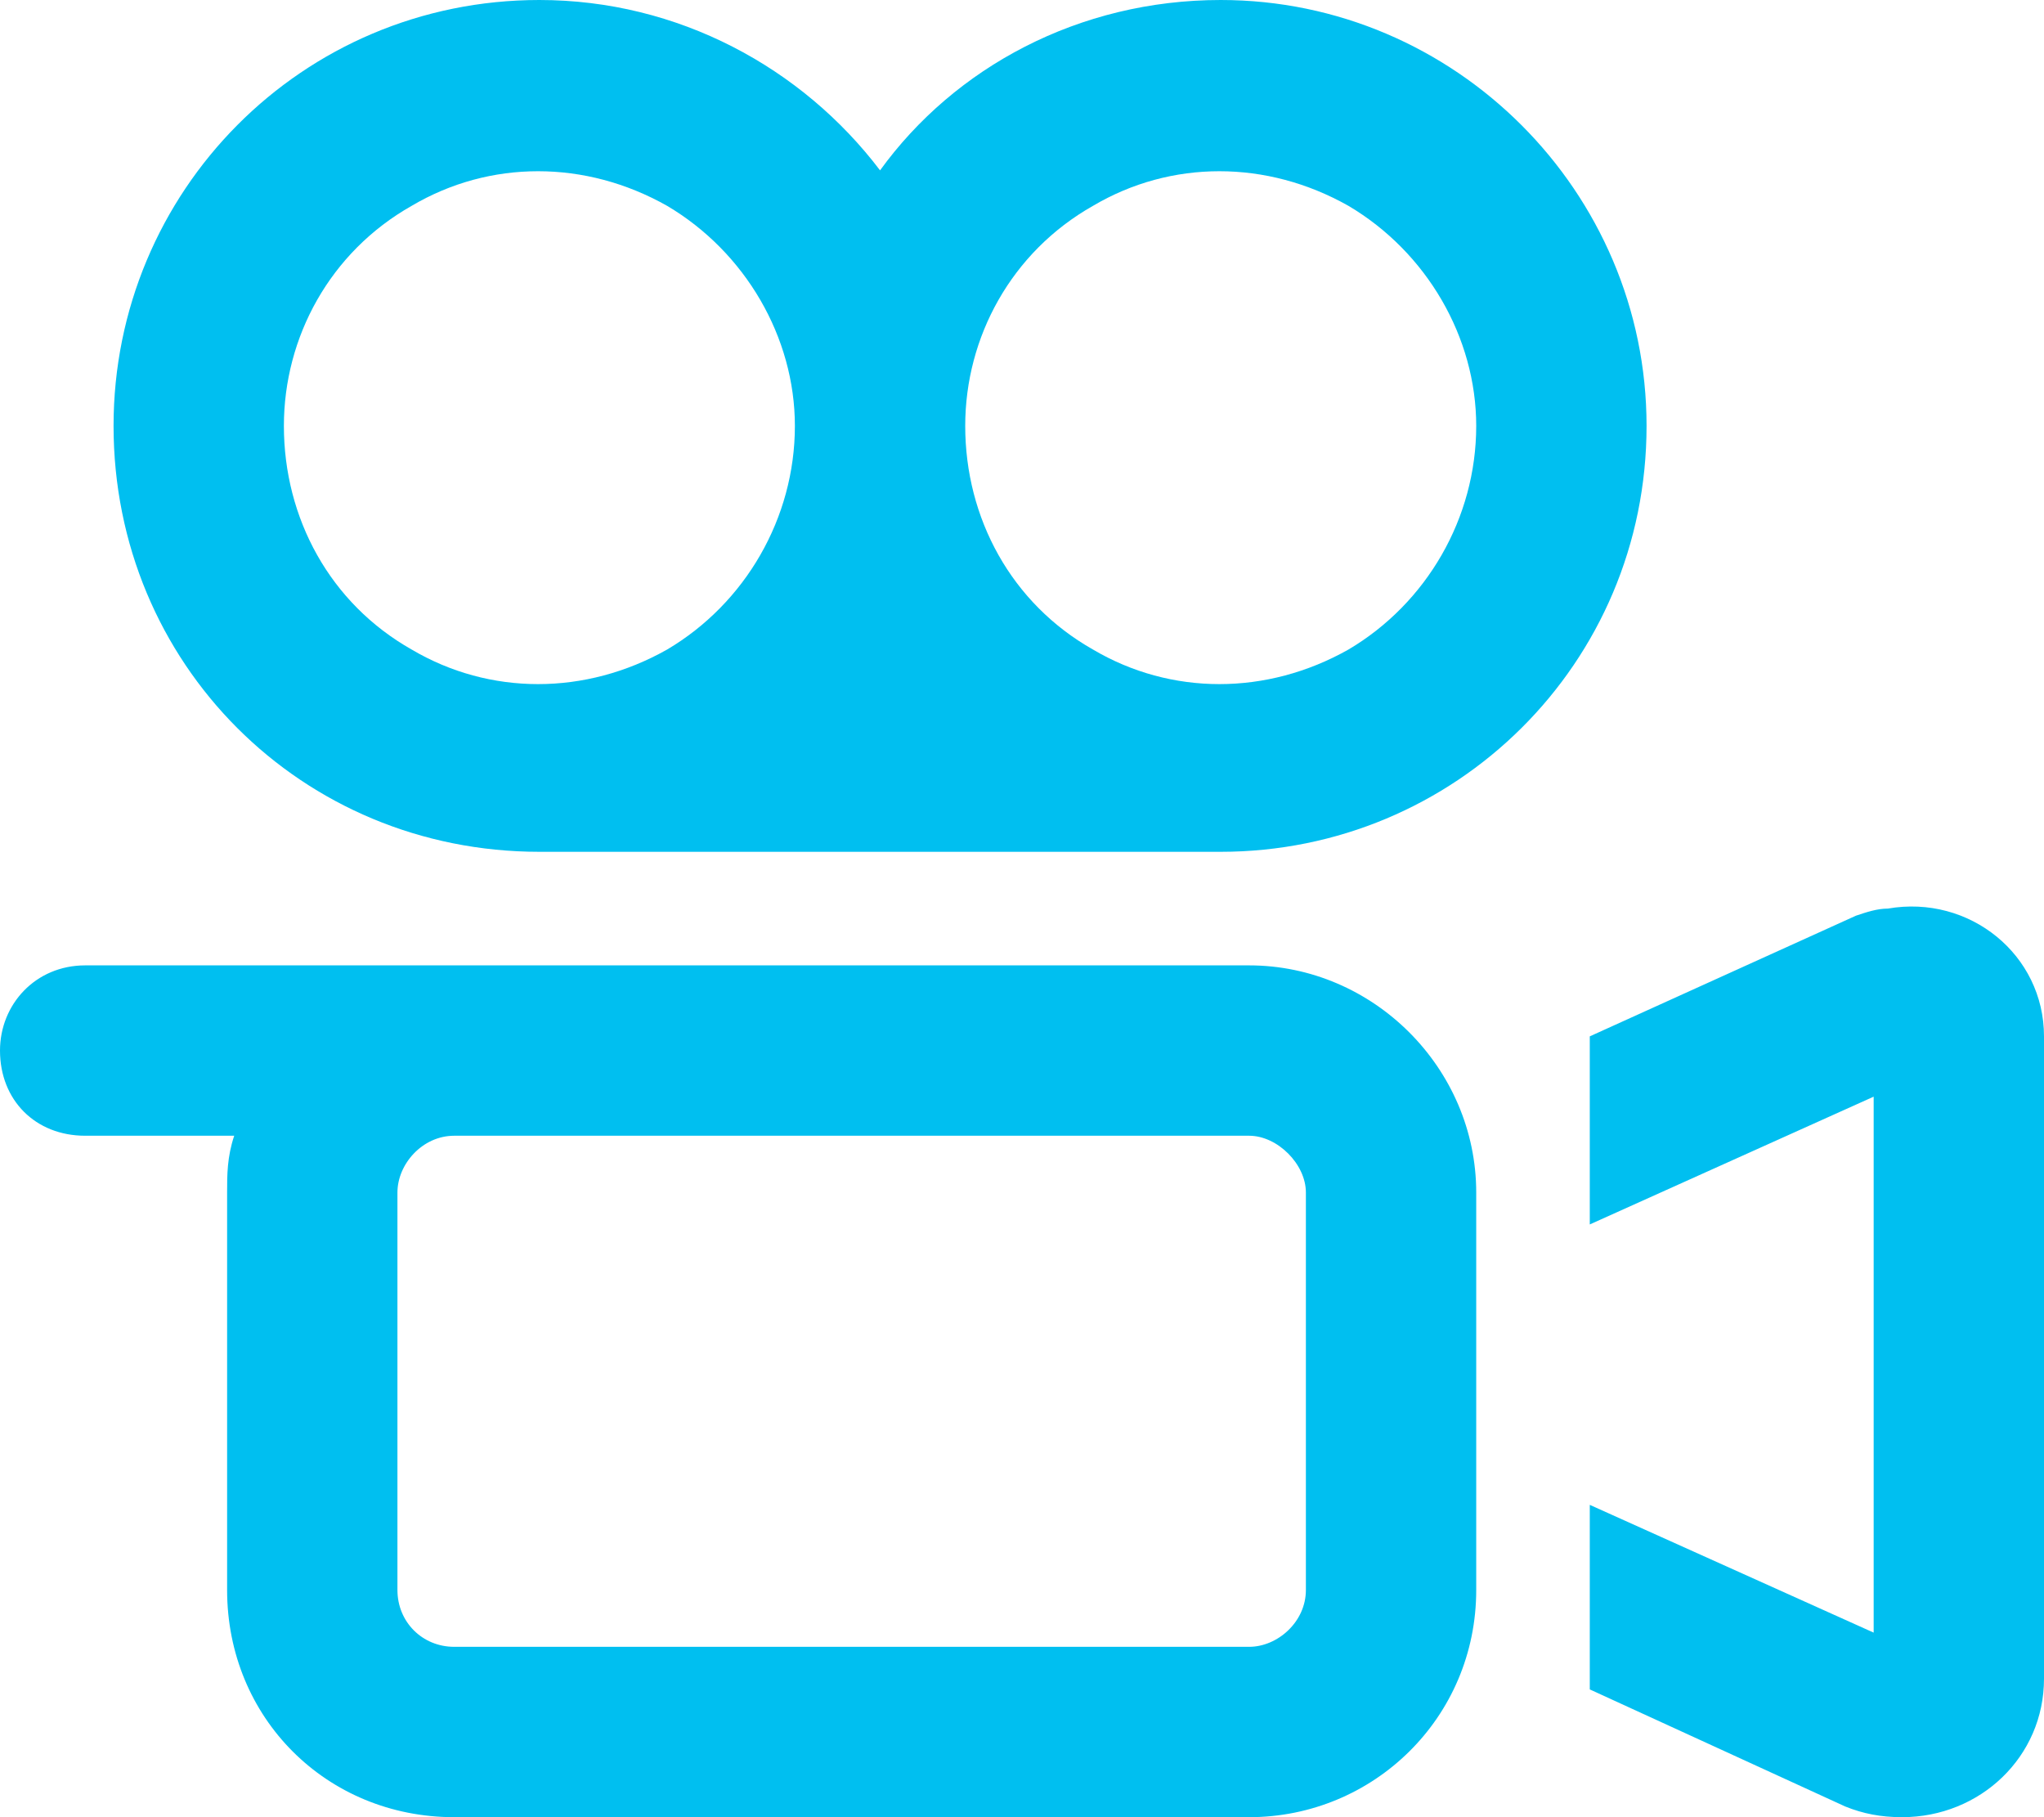<svg width="36" height="32" viewBox="0 0 36 32" fill="none" xmlns="http://www.w3.org/2000/svg">
<path d="M14 7.5C14 5.938 13.125 4.438 11.75 3.625C10.312 2.812 8.625 2.812 7.25 3.625C5.812 4.438 5 5.938 5 7.5C5 9.125 5.812 10.625 7.25 11.438C8.625 12.25 10.312 12.25 11.75 11.438C13.125 10.625 14 9.125 14 7.5ZM21.5 15H9.5C5.312 15 2 11.688 2 7.5C2 3.375 5.312 0 9.5 0C11.938 0 14.125 1.188 15.5 3C16.812 1.188 19 0 21.5 0C25.625 0 29 3.375 29 7.5C29 11.688 25.625 15 21.5 15ZM17 7.5C17 9.125 17.812 10.625 19.25 11.438C20.625 12.25 22.312 12.25 23.75 11.438C25.125 10.625 26 9.125 26 7.5C26 5.938 25.125 4.438 23.75 3.625C22.312 2.812 20.625 2.812 19.25 3.625C17.812 4.438 17 5.938 17 7.5ZM7 21V28C7 28.562 7.438 29 8 29H22C22.5 29 23 28.562 23 28V21C23 20.5 22.5 20 22 20H9H8C7.438 20 7 20.5 7 21ZM9 17H22C24.188 17 26 18.812 26 21V28C26 30.25 24.188 32 22 32H8C5.75 32 4 30.25 4 28V21C4 20.688 4 20.375 4.125 20H1.5C0.625 20 0 19.375 0 18.5C0 17.688 0.625 17 1.5 17H8H9ZM33 19.312L28 21.562V18.25L32.688 16.125C32.875 16.062 33.062 16 33.25 16C34.688 15.75 36 16.812 36 18.25V29.562C36 30.938 34.875 32 33.5 32C33.125 32 32.812 31.938 32.5 31.812L28 29.75V26.5L33 28.75V19.312Z" fill="#00BFF0"/>
</svg>

